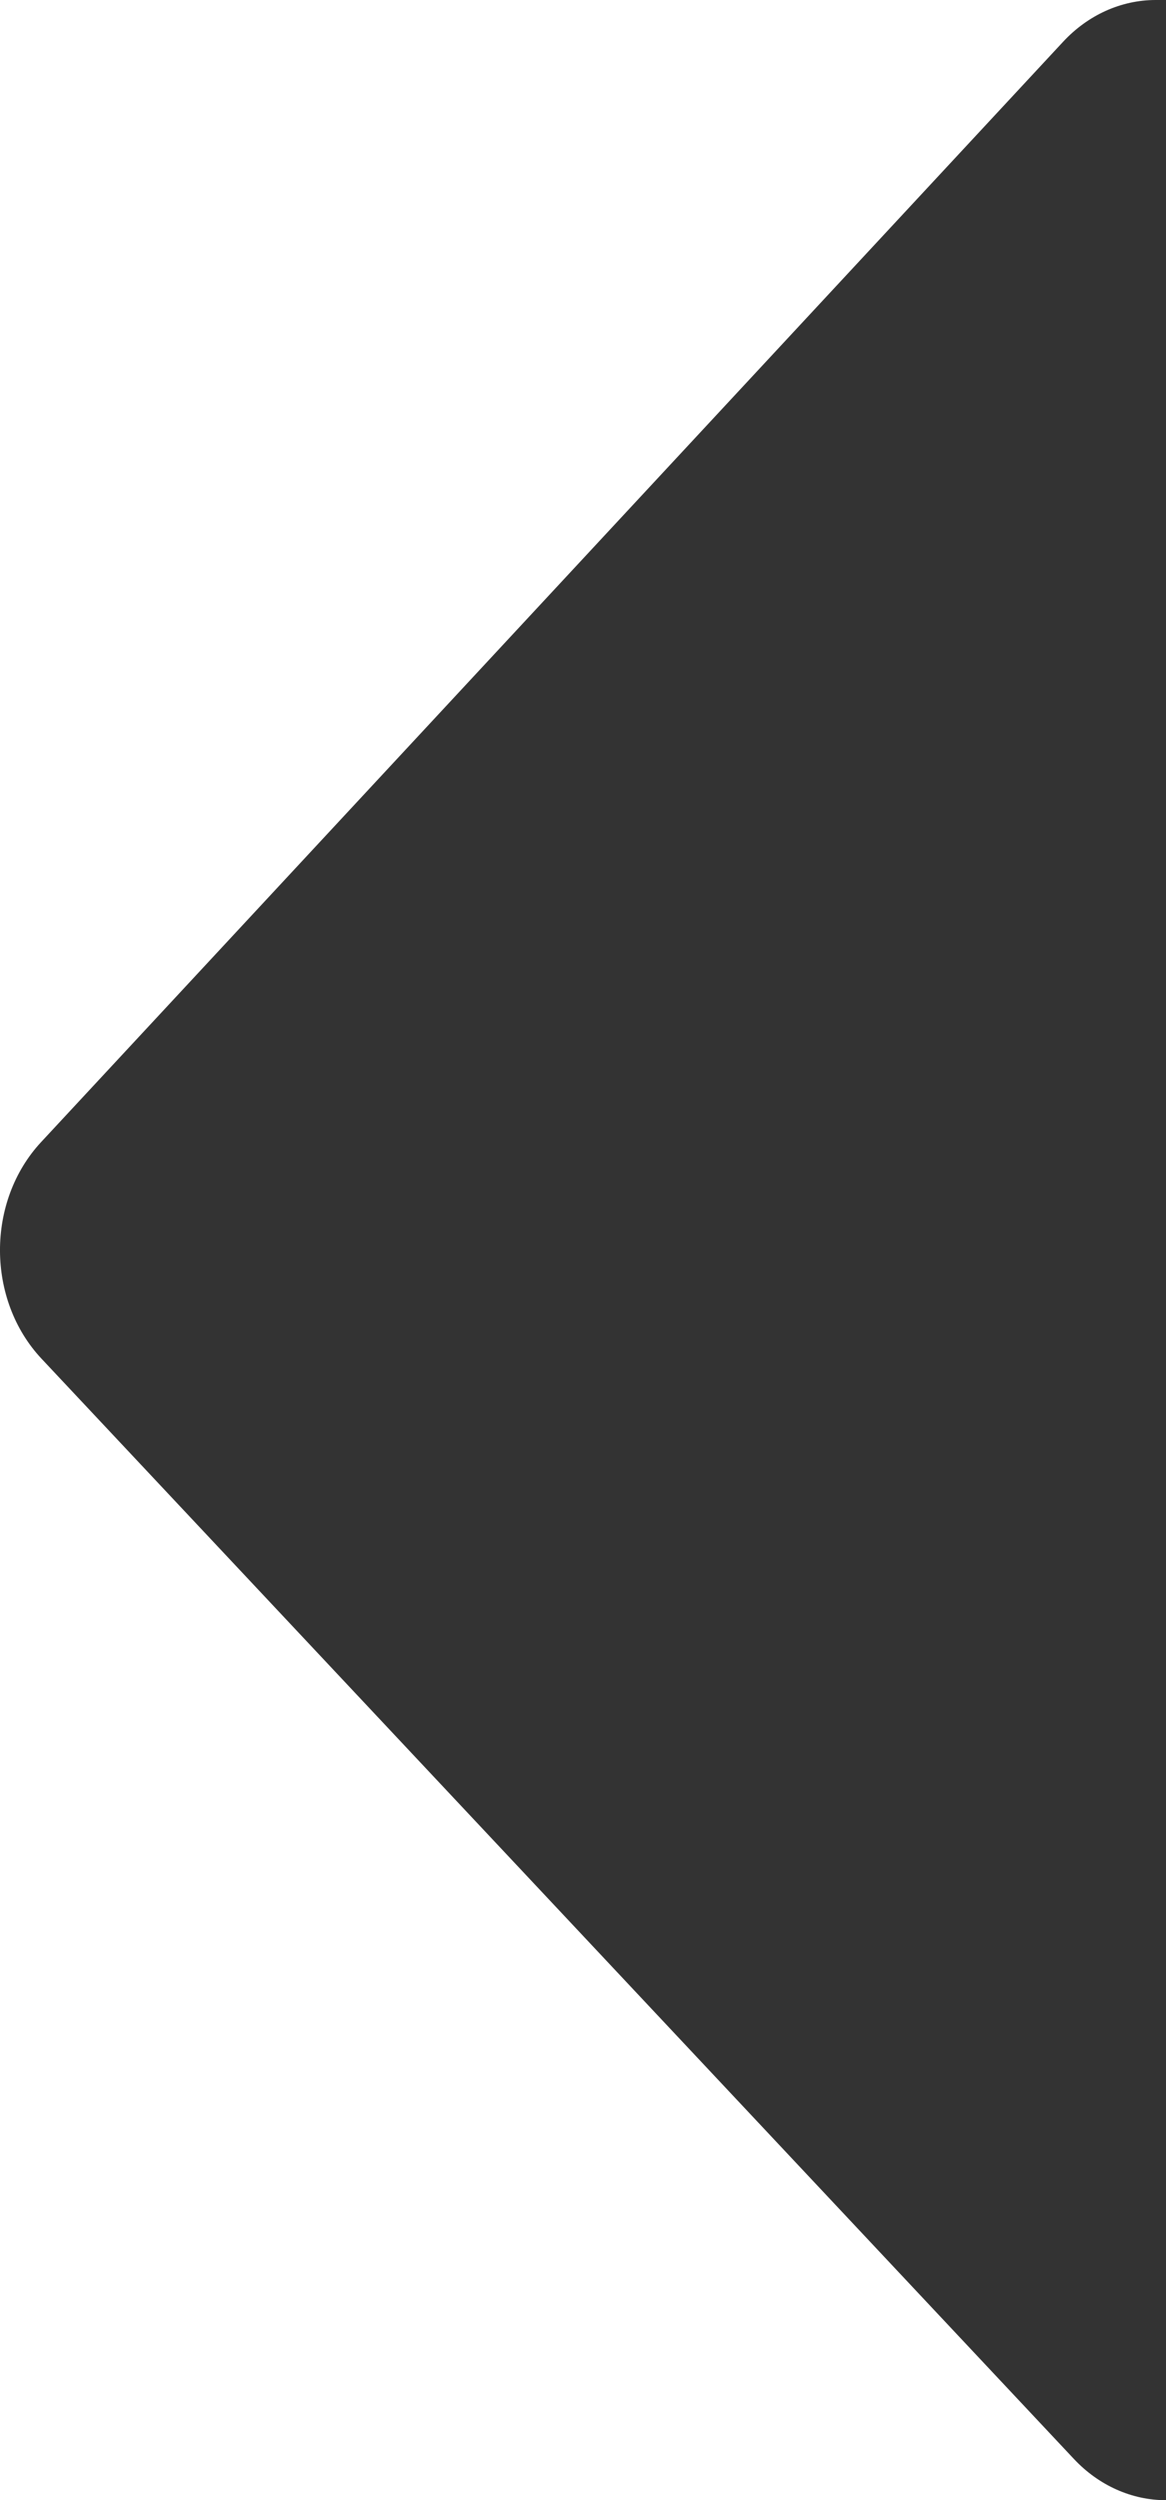 <?xml version="1.0" encoding="UTF-8"?>
<svg id="Layer_2" data-name="Layer 2" xmlns="http://www.w3.org/2000/svg" viewBox="0 0 466.64 1000 ">
  <rect x="0" y="0" width="466.64" height="1000" fill="#333333" stroke="none"/>
  <defs>
    <style>
      .cls-1 {
        fill: #fff;
        stroke-width: 0px;
      }
    </style>
  </defs>
  <g id="Layer_1-2" data-name="Layer 1">
    <path class="cls-1" d="m429.78,983.5l-219.11-233.38L16.63,543.45c-22.1-23.54-22.19-62.97-.2-86.63L425.46,16.71c9.96-10.72,23.24-16.71,37.06-16.71H0v1000h466.64c-13.72,0-26.92-5.91-36.86-16.5Z"/>
  </g>
</svg>